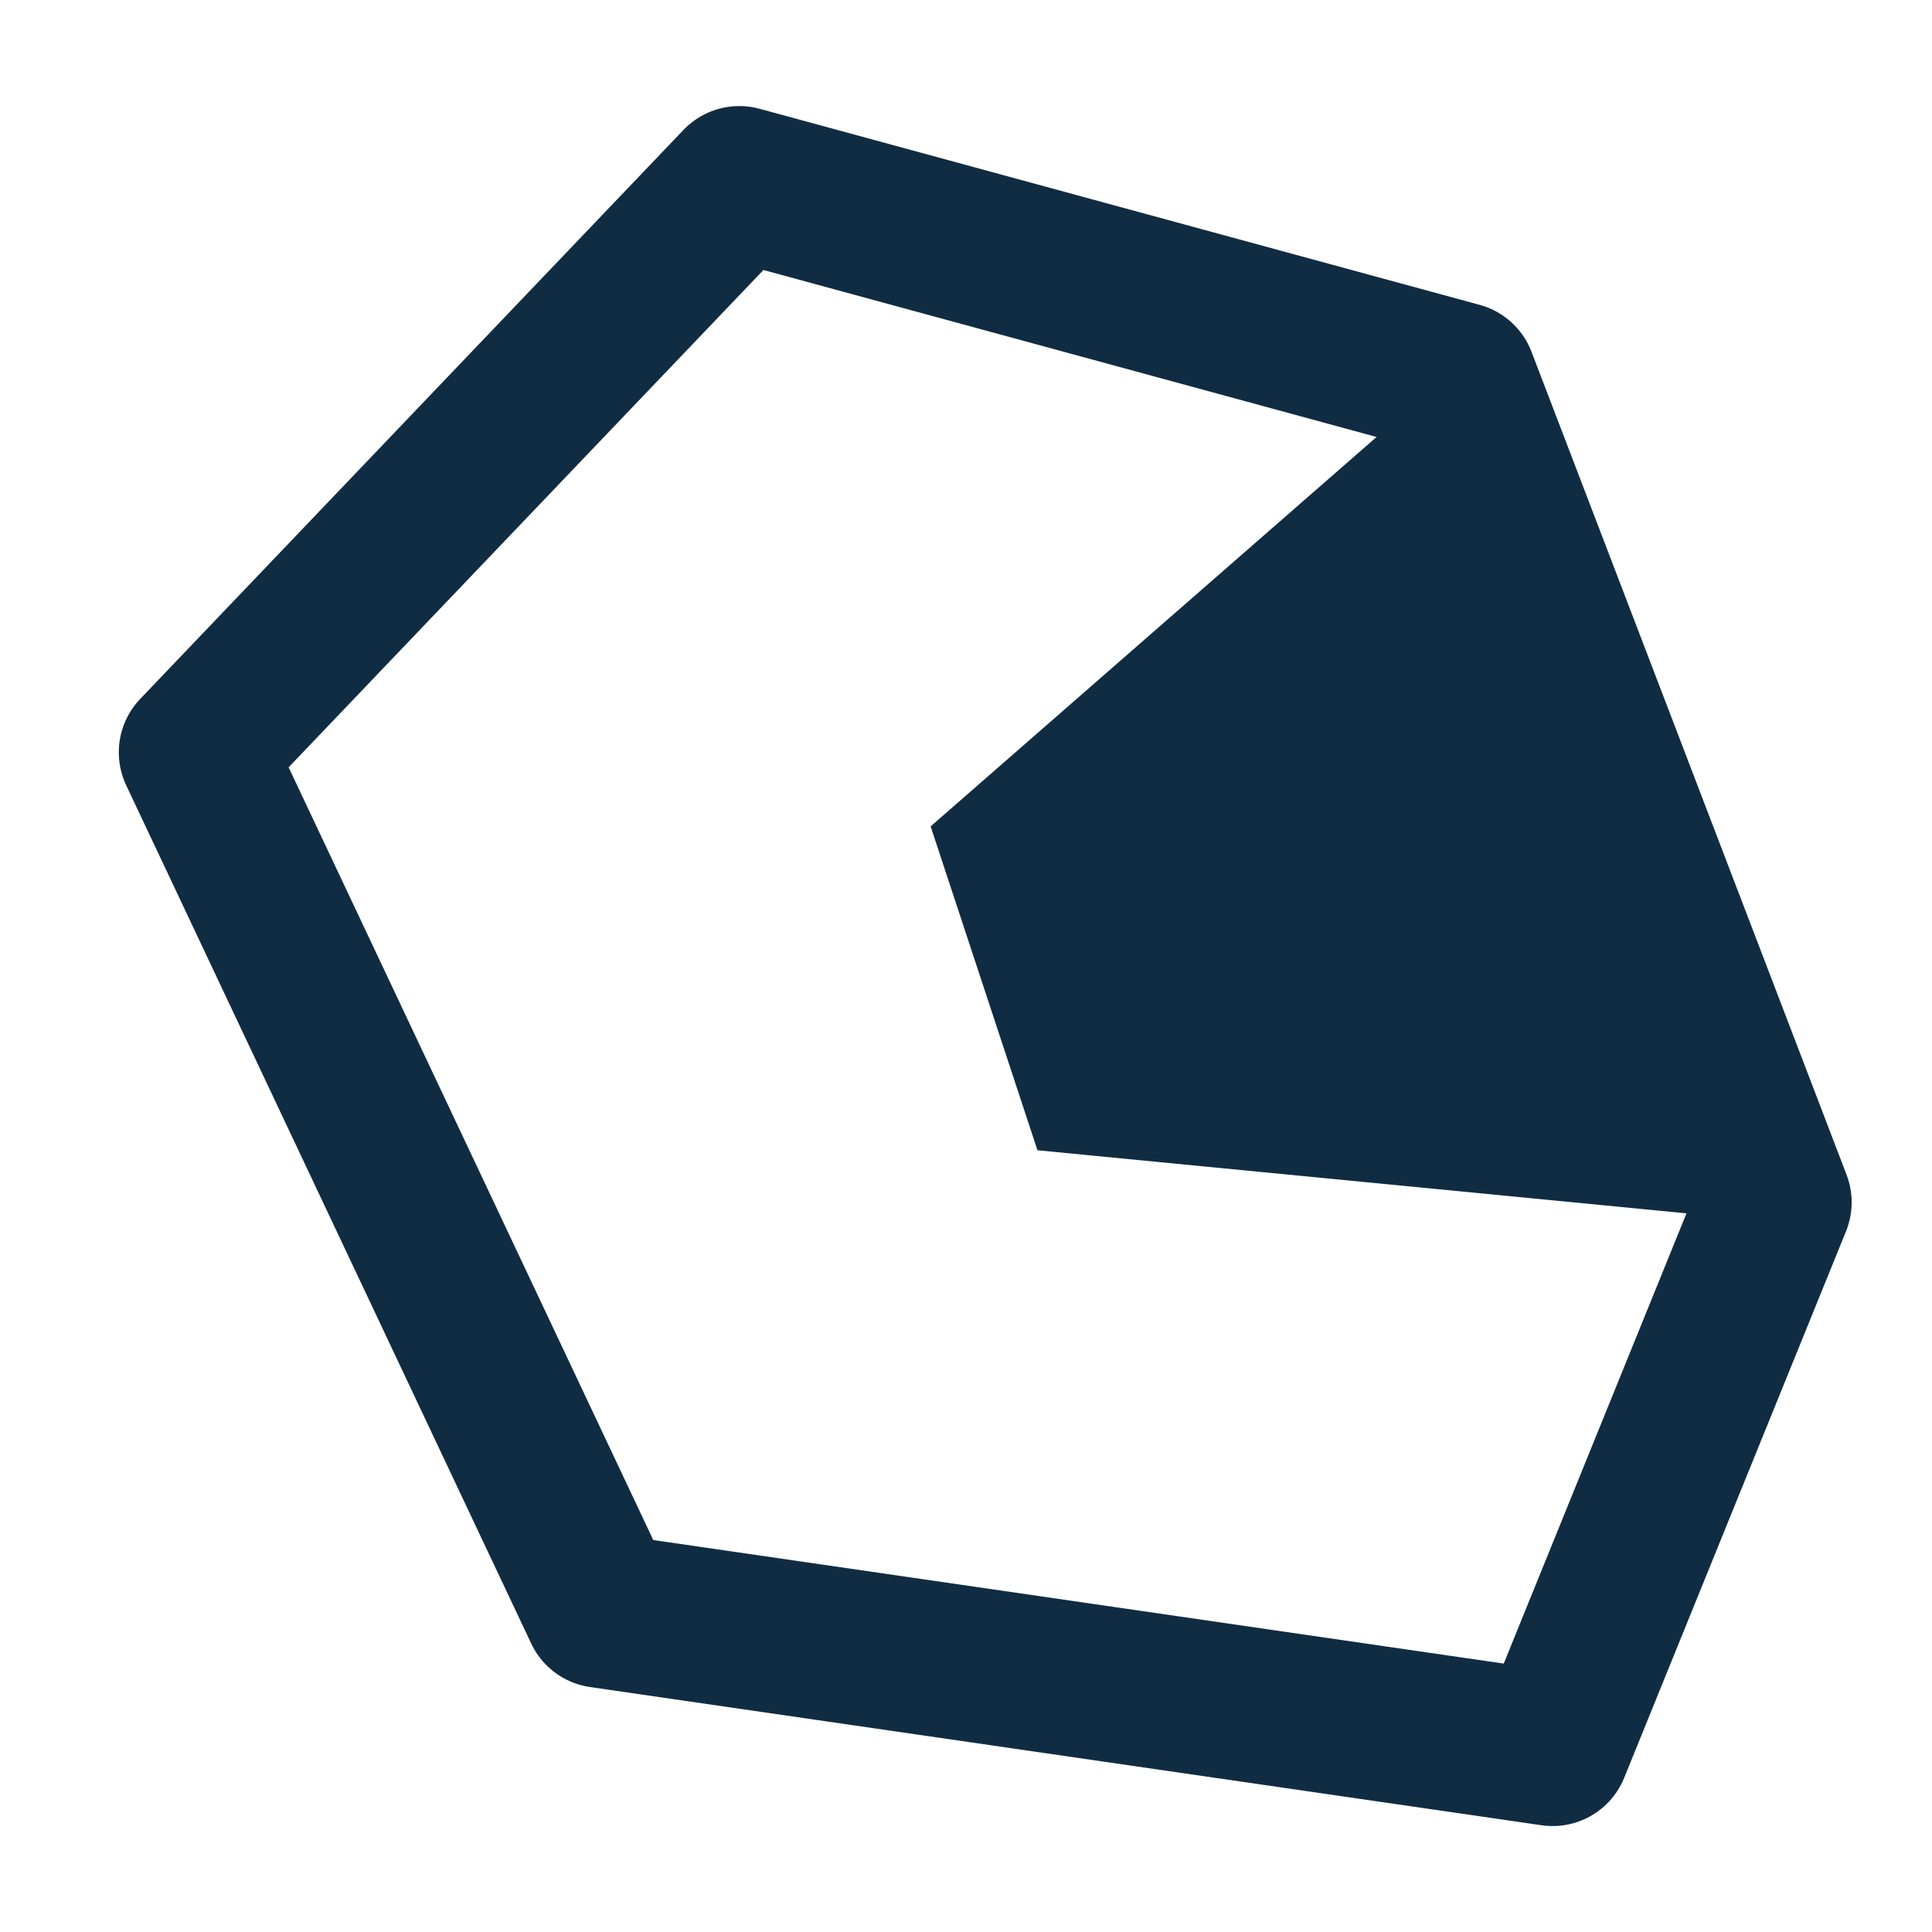 <?xml version="1.0" encoding="UTF-8" standalone="no"?>
<svg
   xmlns:d="https://loading.io/stock/"
   xmlns:dc="http://purl.org/dc/elements/1.1/"
   xmlns:cc="http://creativecommons.org/ns#"
   xmlns:rdf="http://www.w3.org/1999/02/22-rdf-syntax-ns#"
   xmlns:svg="http://www.w3.org/2000/svg"
   xmlns="http://www.w3.org/2000/svg"
   xmlns:sodipodi="http://sodipodi.sourceforge.net/DTD/sodipodi-0.dtd"
   xmlns:inkscape="http://www.inkscape.org/namespaces/inkscape"
   version="1.1"
   id="圖層_1"
   x="0"
   y="0"
   viewBox="0 0 100 100"
   xml:space="preserve"
   sodipodi:docname="reunion-est.svg"
   inkscape:version="0.92.1 r15371"><defs
     id="defs899" /><sodipodi:namedview
     inkscape:document-rotation="0"
     pagecolor="#ffffff"
     bordercolor="#666666"
     borderopacity="1"
     objecttolerance="10"
     gridtolerance="10"
     guidetolerance="10"
     inkscape:pageopacity="0"
     inkscape:pageshadow="2"
     inkscape:window-width="1440"
     inkscape:window-height="1556"
     id="namedview897"
     showgrid="false"
     inkscape:zoom="6.0104076"
     inkscape:cx="15.152091"
     inkscape:cy="75.897451"
     inkscape:window-x="1440"
     inkscape:window-y="27"
     inkscape:window-maximized="0"
     inkscape:current-layer="圖層_1" /><path
     style="fill:none;stroke:#102c43;stroke-width:8;stroke-linecap:butt;stroke-linejoin:round;stroke-miterlimit:4;stroke-dasharray:none;stroke-opacity:1"
     d="M 10.149,38.939 38.267,9.49 75.536,19.639 91.841,62.232 80.361,90.516 31.113,83.362 Z"
     id="path3753"
     inkscape:connector-curvature="0"
     sodipodi:nodetypes="ccccccc" /><path
     style="fill:#102c43;stroke:#102c43;stroke-width:1px;stroke-linecap:butt;stroke-linejoin:miter;stroke-opacity:1;fill-opacity:1"
     d="m 72.374,22.301 -23.626,20.631 5.324,16.139 35.938,3.494 z"
     id="path4673"
     inkscape:connector-curvature="0" /></svg>